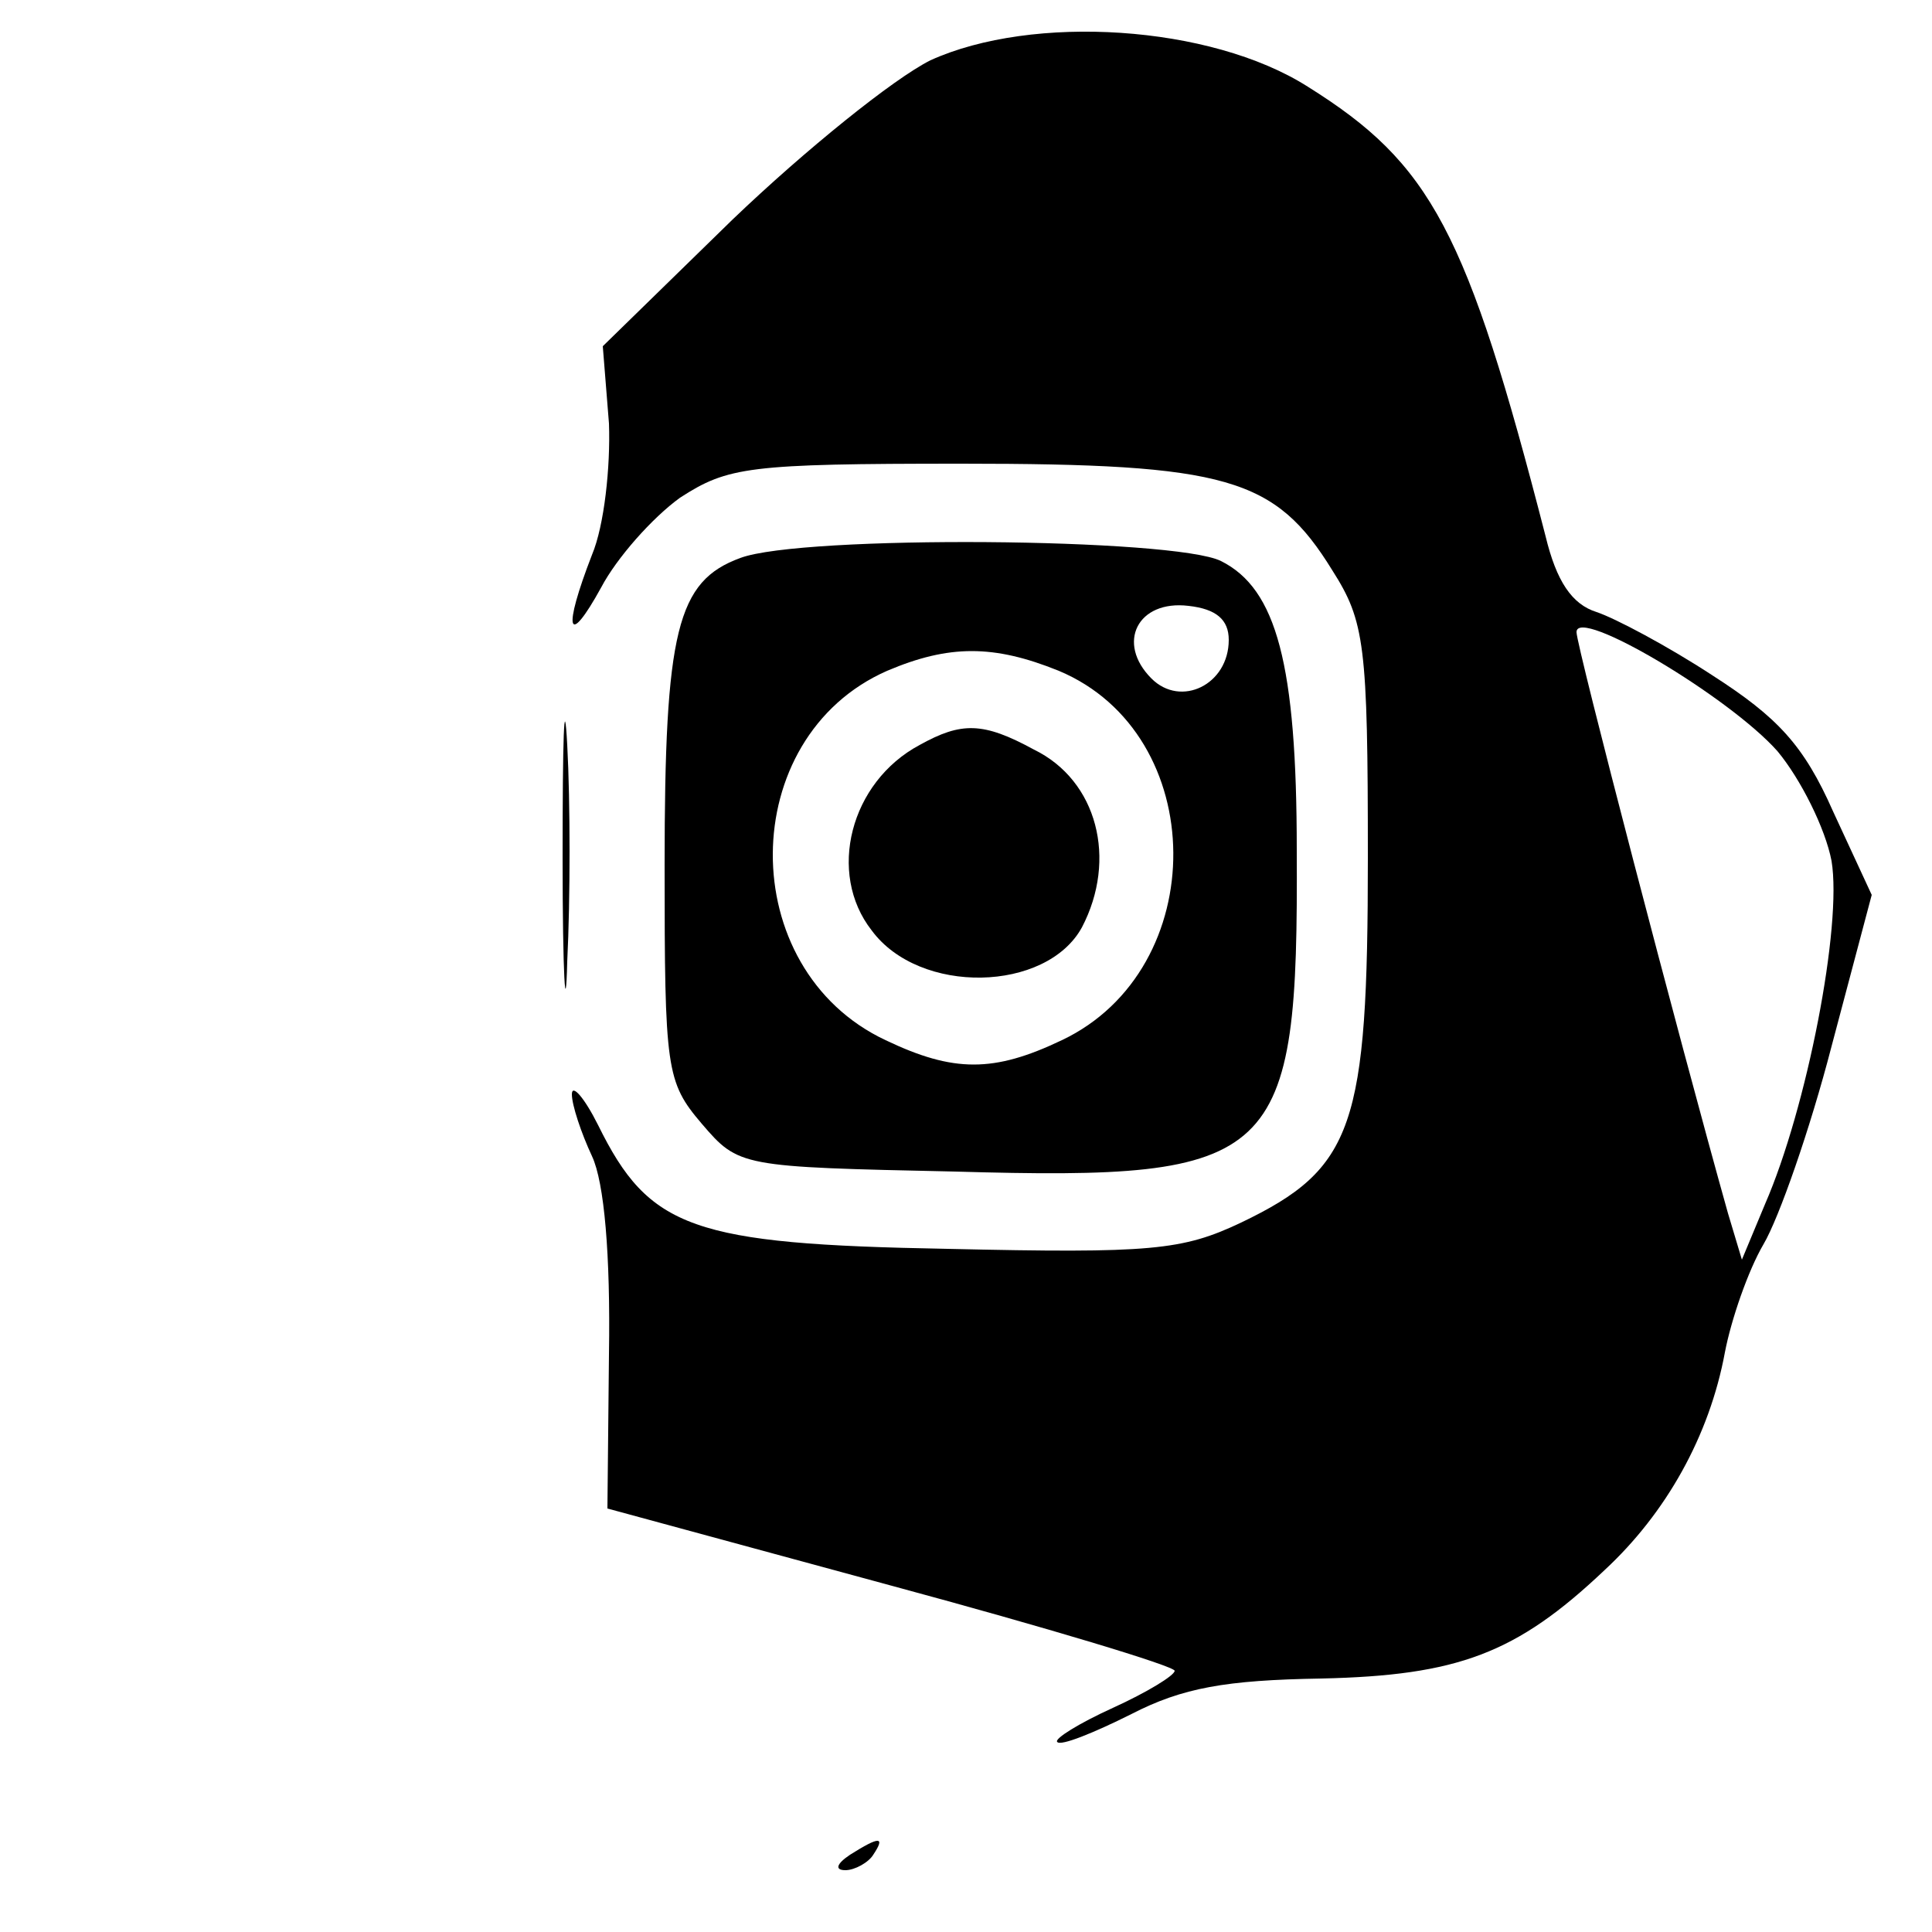 <?xml version="1.0" standalone="no"?>
<!DOCTYPE svg PUBLIC "-//W3C//DTD SVG 20010904//EN"
 "http://www.w3.org/TR/2001/REC-SVG-20010904/DTD/svg10.dtd">
<svg version="1.0" xmlns="http://www.w3.org/2000/svg"
 width="125pt" height="125pt" viewBox="0 0 125 125"
 preserveAspectRatio="xMidYMid meet">

<g transform="translate(0,125) scale(0.1,-0.1)"
fill="#000000" stroke="none">
<path d="M602 1211 c-24 -12 -81 -58 -128 -103 l-84 -82 4 -50 c1 -28 -3 -66
-11 -85 -19 -49 -16 -61 6 -21 10 19 33 45 51 58 31 20 44 22 182 22 172 0
203 -9 240 -69 21 -33 23 -48 23 -186 0 -174 -9 -201 -82 -236 -38 -18 -58
-20 -190 -17 -165 3 -193 13 -226 80 -9 18 -17 27 -17 20 0 -7 6 -25 13 -40 8
-17 12 -64 11 -128 l-1 -100 184 -50 c100 -27 183 -52 183 -55 0 -3 -18 -14
-40 -24 -22 -10 -38 -20 -36 -22 2 -3 24 6 48 18 33 17 61 22 123 23 88 2 126
16 183 70 40 37 68 87 78 141 4 21 15 53 25 70 10 17 30 74 44 128 l26 98 -25
54 c-19 43 -36 61 -78 88 -29 19 -63 37 -75 41 -16 5 -26 20 -33 49 -51 198
-74 241 -154 291 -63 40 -178 47 -244 17z m548 -447 c15 -18 31 -50 35 -71 7
-42 -16 -160 -43 -222 l-15 -36 -9 30 c-32 114 -98 367 -98 376 0 17 99 -42
130 -77z"/>
<path d="M479 889 c-41 -15 -49 -47 -49 -199 0 -132 1 -140 24 -167 24 -28 25
-28 164 -31 210 -6 222 6 221 208 0 120 -13 169 -49 187 -30 15 -271 17 -311
2z m316 -53 c0 -29 -31 -44 -50 -25 -23 23 -9 51 24 47 18 -2 26 -9 26 -22z
m-110 -20 c98 -41 99 -193 2 -239 -44 -21 -70 -21 -114 0 -98 46 -97 196 1
239 40 17 69 17 111 0z"/>
<path d="M595 768 c-45 -24 -60 -83 -31 -120 31 -42 113 -40 136 2 23 44 10
95 -31 115 -33 18 -47 18 -74 3z"/>
<path d="M364 695 c0 -77 2 -107 3 -67 2 40 2 103 0 140 -2 37 -3 4 -3 -73z"/>
<path d="M550 50 c-9 -6 -10 -10 -3 -10 6 0 15 5 18 10 8 12 4 12 -15 0z"/>
</g>
</svg>
